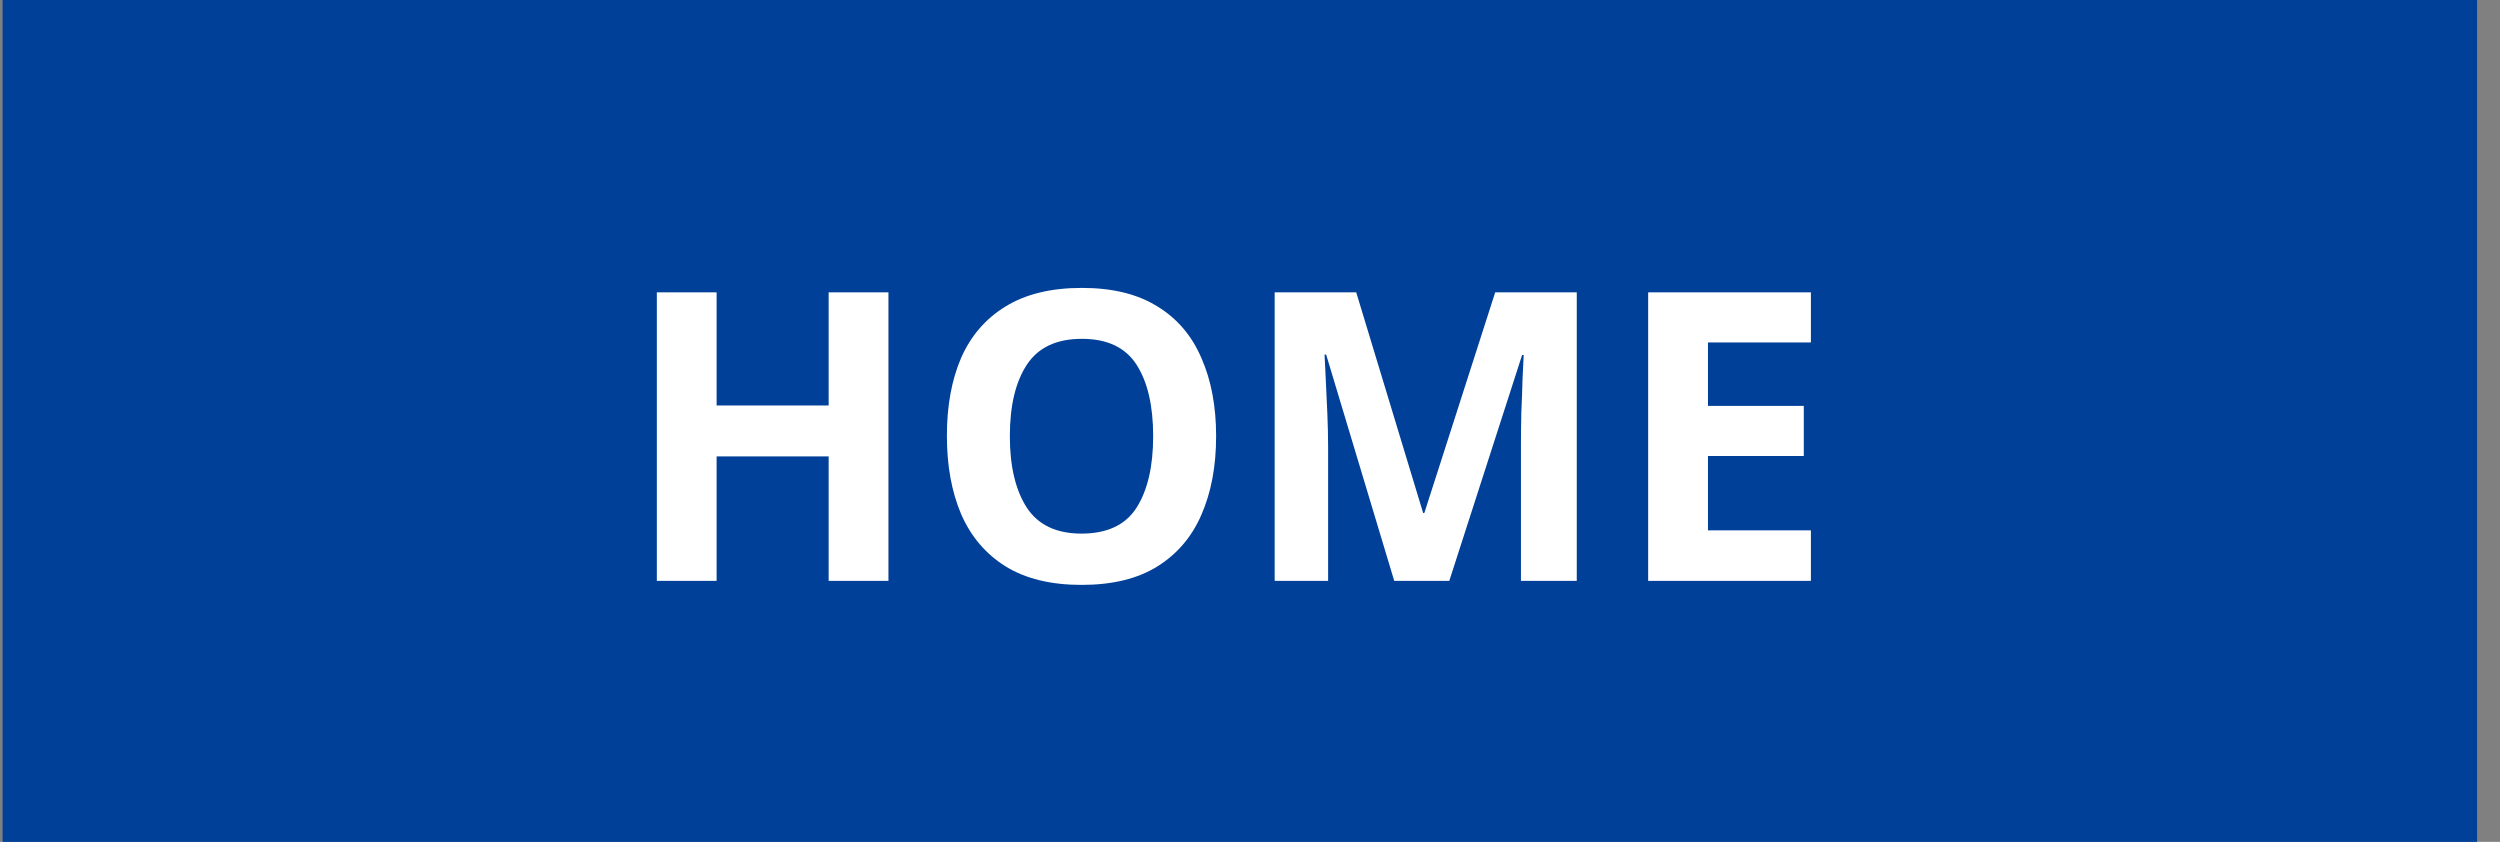 <svg width="98" height="33" viewBox="0 0 98 33" fill="none" xmlns="http://www.w3.org/2000/svg">
<rect x="0" y="0" width="98" height="33" fill="#808080" stroke="none"/>
<g id="Vector">
<path d="M0.101 0H97.101V33H0.101V0Z" fill="#004098"/>
<path d="M34.827 22.77H32.483V17.891H28.091V22.77H25.748V11.46H28.091V15.895H32.483V11.46H34.827V22.77Z" fill="white"/>
<path d="M47.672 17.099C47.672 18.271 47.48 19.296 47.098 20.172C46.725 21.038 46.151 21.714 45.375 22.2C44.599 22.686 43.606 22.928 42.395 22.928C41.195 22.928 40.202 22.686 39.415 22.2C38.639 21.714 38.06 21.033 37.677 20.156C37.305 19.28 37.118 18.256 37.118 17.083C37.118 15.911 37.305 14.892 37.677 14.026C38.06 13.16 38.639 12.49 39.415 12.015C40.202 11.529 41.2 11.286 42.411 11.286C43.611 11.286 44.599 11.529 45.375 12.015C46.151 12.49 46.725 13.166 47.098 14.042C47.48 14.908 47.672 15.927 47.672 17.099ZM39.586 17.099C39.586 18.282 39.809 19.217 40.253 19.903C40.698 20.579 41.412 20.917 42.395 20.917C43.399 20.917 44.118 20.579 44.552 19.903C44.987 19.217 45.204 18.282 45.204 17.099C45.204 15.906 44.987 14.971 44.552 14.296C44.118 13.62 43.404 13.282 42.411 13.282C41.417 13.282 40.698 13.62 40.253 14.296C39.809 14.971 39.586 15.906 39.586 17.099Z" fill="white"/>
<path d="M54.654 22.77L51.985 13.9H51.923C51.933 14.111 51.949 14.428 51.969 14.85C51.99 15.272 52.011 15.726 52.032 16.212C52.052 16.687 52.062 17.12 52.062 17.511V22.77H49.967V11.46H53.164L55.787 20.109H55.834L58.612 11.46H61.809V22.77H59.621V17.416C59.621 17.057 59.626 16.645 59.636 16.181C59.657 15.716 59.672 15.278 59.683 14.866C59.703 14.443 59.719 14.127 59.729 13.915H59.667L56.812 22.77H54.654Z" fill="white"/>
<path d="M70.987 22.77H64.608V11.46H70.987V13.424H66.952V15.911H70.708V17.875H66.952V20.79H70.987V22.77Z" fill="white"/>
</g>
</svg>
